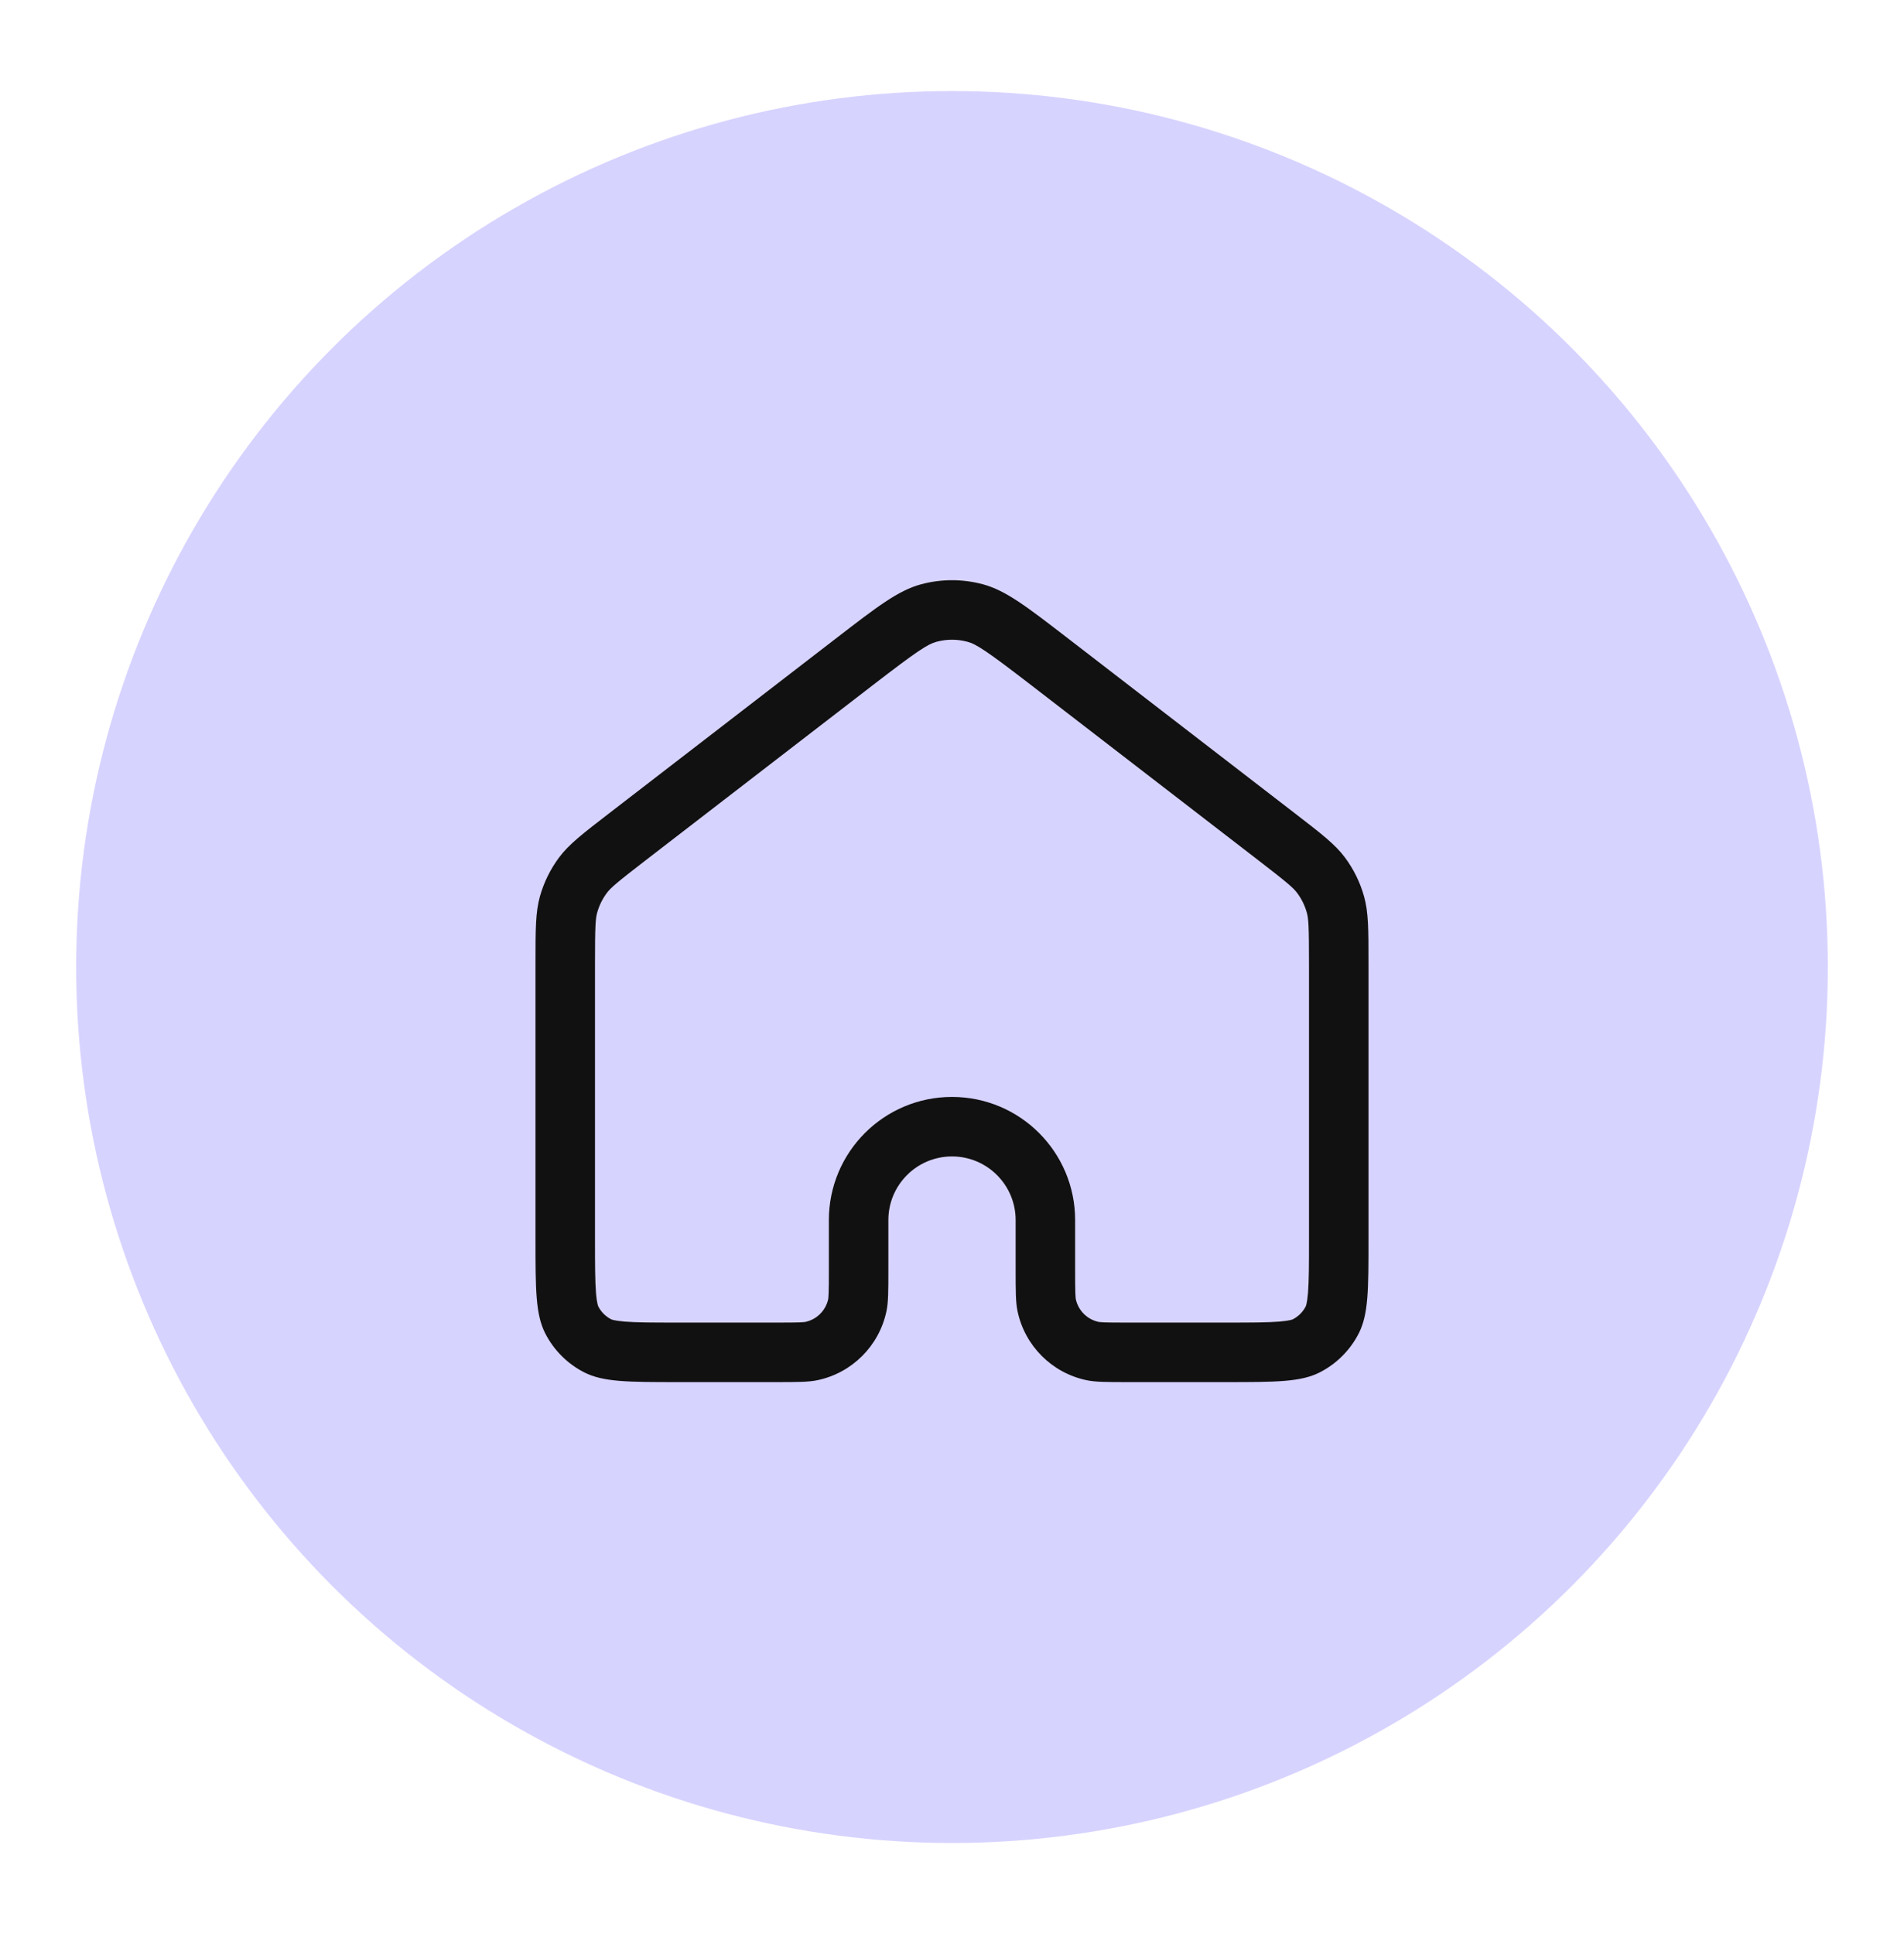 <svg width="64" height="65" viewBox="0 0 64 65" fill="none" xmlns="http://www.w3.org/2000/svg">
<g clip-path="url(#clip0_1683_5953)">
<circle cx="32" cy="32.5" r="29.44" fill="#D7D3FF"/>
<path fill-rule="evenodd" clip-rule="evenodd" d="M18.149 30.125C18 30.657 18 31.234 18 32.389V41.65C18 43.33 18 44.17 18.327 44.812C18.615 45.376 19.073 45.835 19.638 46.123C20.28 46.45 21.12 46.45 22.8 46.45H26.069C26.805 46.45 27.173 46.45 27.478 46.386C28.643 46.141 29.552 45.231 29.797 44.067C29.861 43.762 29.861 43.394 29.861 42.658V41.005C29.861 39.824 30.819 38.866 32 38.866C33.181 38.866 34.139 39.824 34.139 41.005V42.658C34.139 43.394 34.139 43.762 34.203 44.067C34.448 45.231 35.357 46.141 36.522 46.386C36.827 46.45 37.195 46.45 37.931 46.45H41.2C42.88 46.45 43.72 46.45 44.362 46.123C44.926 45.835 45.385 45.376 45.673 44.812C46 44.17 46 43.33 46 41.65V32.389C46 31.234 46 30.657 45.85 30.125C45.718 29.655 45.501 29.212 45.209 28.82C44.879 28.377 44.422 28.025 43.507 27.32L35.907 21.462C34.509 20.384 33.81 19.845 33.039 19.637C32.358 19.454 31.642 19.454 30.961 19.637C30.19 19.845 29.491 20.384 28.093 21.462L20.493 27.32C19.578 28.025 19.121 28.377 18.791 28.82C18.499 29.212 18.282 29.655 18.149 30.125ZM44 41.65V32.389C44 31.12 43.983 30.87 43.925 30.667C43.859 30.431 43.75 30.21 43.604 30.014C43.478 29.845 43.291 29.678 42.286 28.904L34.686 23.046C33.143 21.856 32.811 21.647 32.519 21.569C32.179 21.477 31.821 21.477 31.481 21.569C31.189 21.647 30.857 21.856 29.314 23.046L21.714 28.904C20.709 29.678 20.522 29.845 20.396 30.014C20.25 30.21 20.141 30.431 20.075 30.667C20.017 30.87 20 31.12 20 32.389V41.65C20 42.523 20.002 43.057 20.034 43.457C20.049 43.644 20.069 43.756 20.085 43.825C20.092 43.857 20.099 43.877 20.103 43.888C20.106 43.898 20.109 43.904 20.109 43.904C20.205 44.092 20.358 44.245 20.546 44.341C20.546 44.341 20.551 44.343 20.562 44.347C20.572 44.351 20.592 44.357 20.625 44.365C20.694 44.381 20.806 44.4 20.992 44.416C21.392 44.448 21.927 44.45 22.8 44.45H26.069C26.452 44.45 26.686 44.449 26.863 44.443C27.033 44.437 27.073 44.427 27.067 44.428C27.455 44.347 27.758 44.044 27.84 43.656C27.838 43.662 27.848 43.621 27.854 43.452C27.861 43.274 27.861 43.04 27.861 42.658V41.005C27.861 38.719 29.714 36.866 32 36.866C34.286 36.866 36.139 38.719 36.139 41.005V42.658C36.139 43.04 36.139 43.274 36.146 43.452C36.152 43.621 36.162 43.662 36.16 43.656C36.242 44.044 36.545 44.347 36.933 44.428C36.927 44.427 36.967 44.437 37.137 44.443C37.315 44.449 37.548 44.45 37.931 44.45H41.2C42.073 44.45 42.608 44.448 43.008 44.416C43.194 44.4 43.306 44.381 43.375 44.365C43.408 44.357 43.428 44.351 43.438 44.347C43.445 44.345 43.449 44.343 43.452 44.342L43.454 44.341C43.642 44.245 43.795 44.092 43.891 43.904C43.891 43.904 43.894 43.898 43.897 43.888C43.901 43.877 43.908 43.857 43.915 43.825C43.931 43.756 43.95 43.644 43.966 43.457C43.998 43.057 44 42.523 44 41.65Z" fill="#111111"/>
</g>
<defs>
<clipPath id="clip0_1683_5953">
<rect width="64" height="64" fill="white" transform="translate(0 0.5)"/>
</clipPath>
</defs>
</svg>
